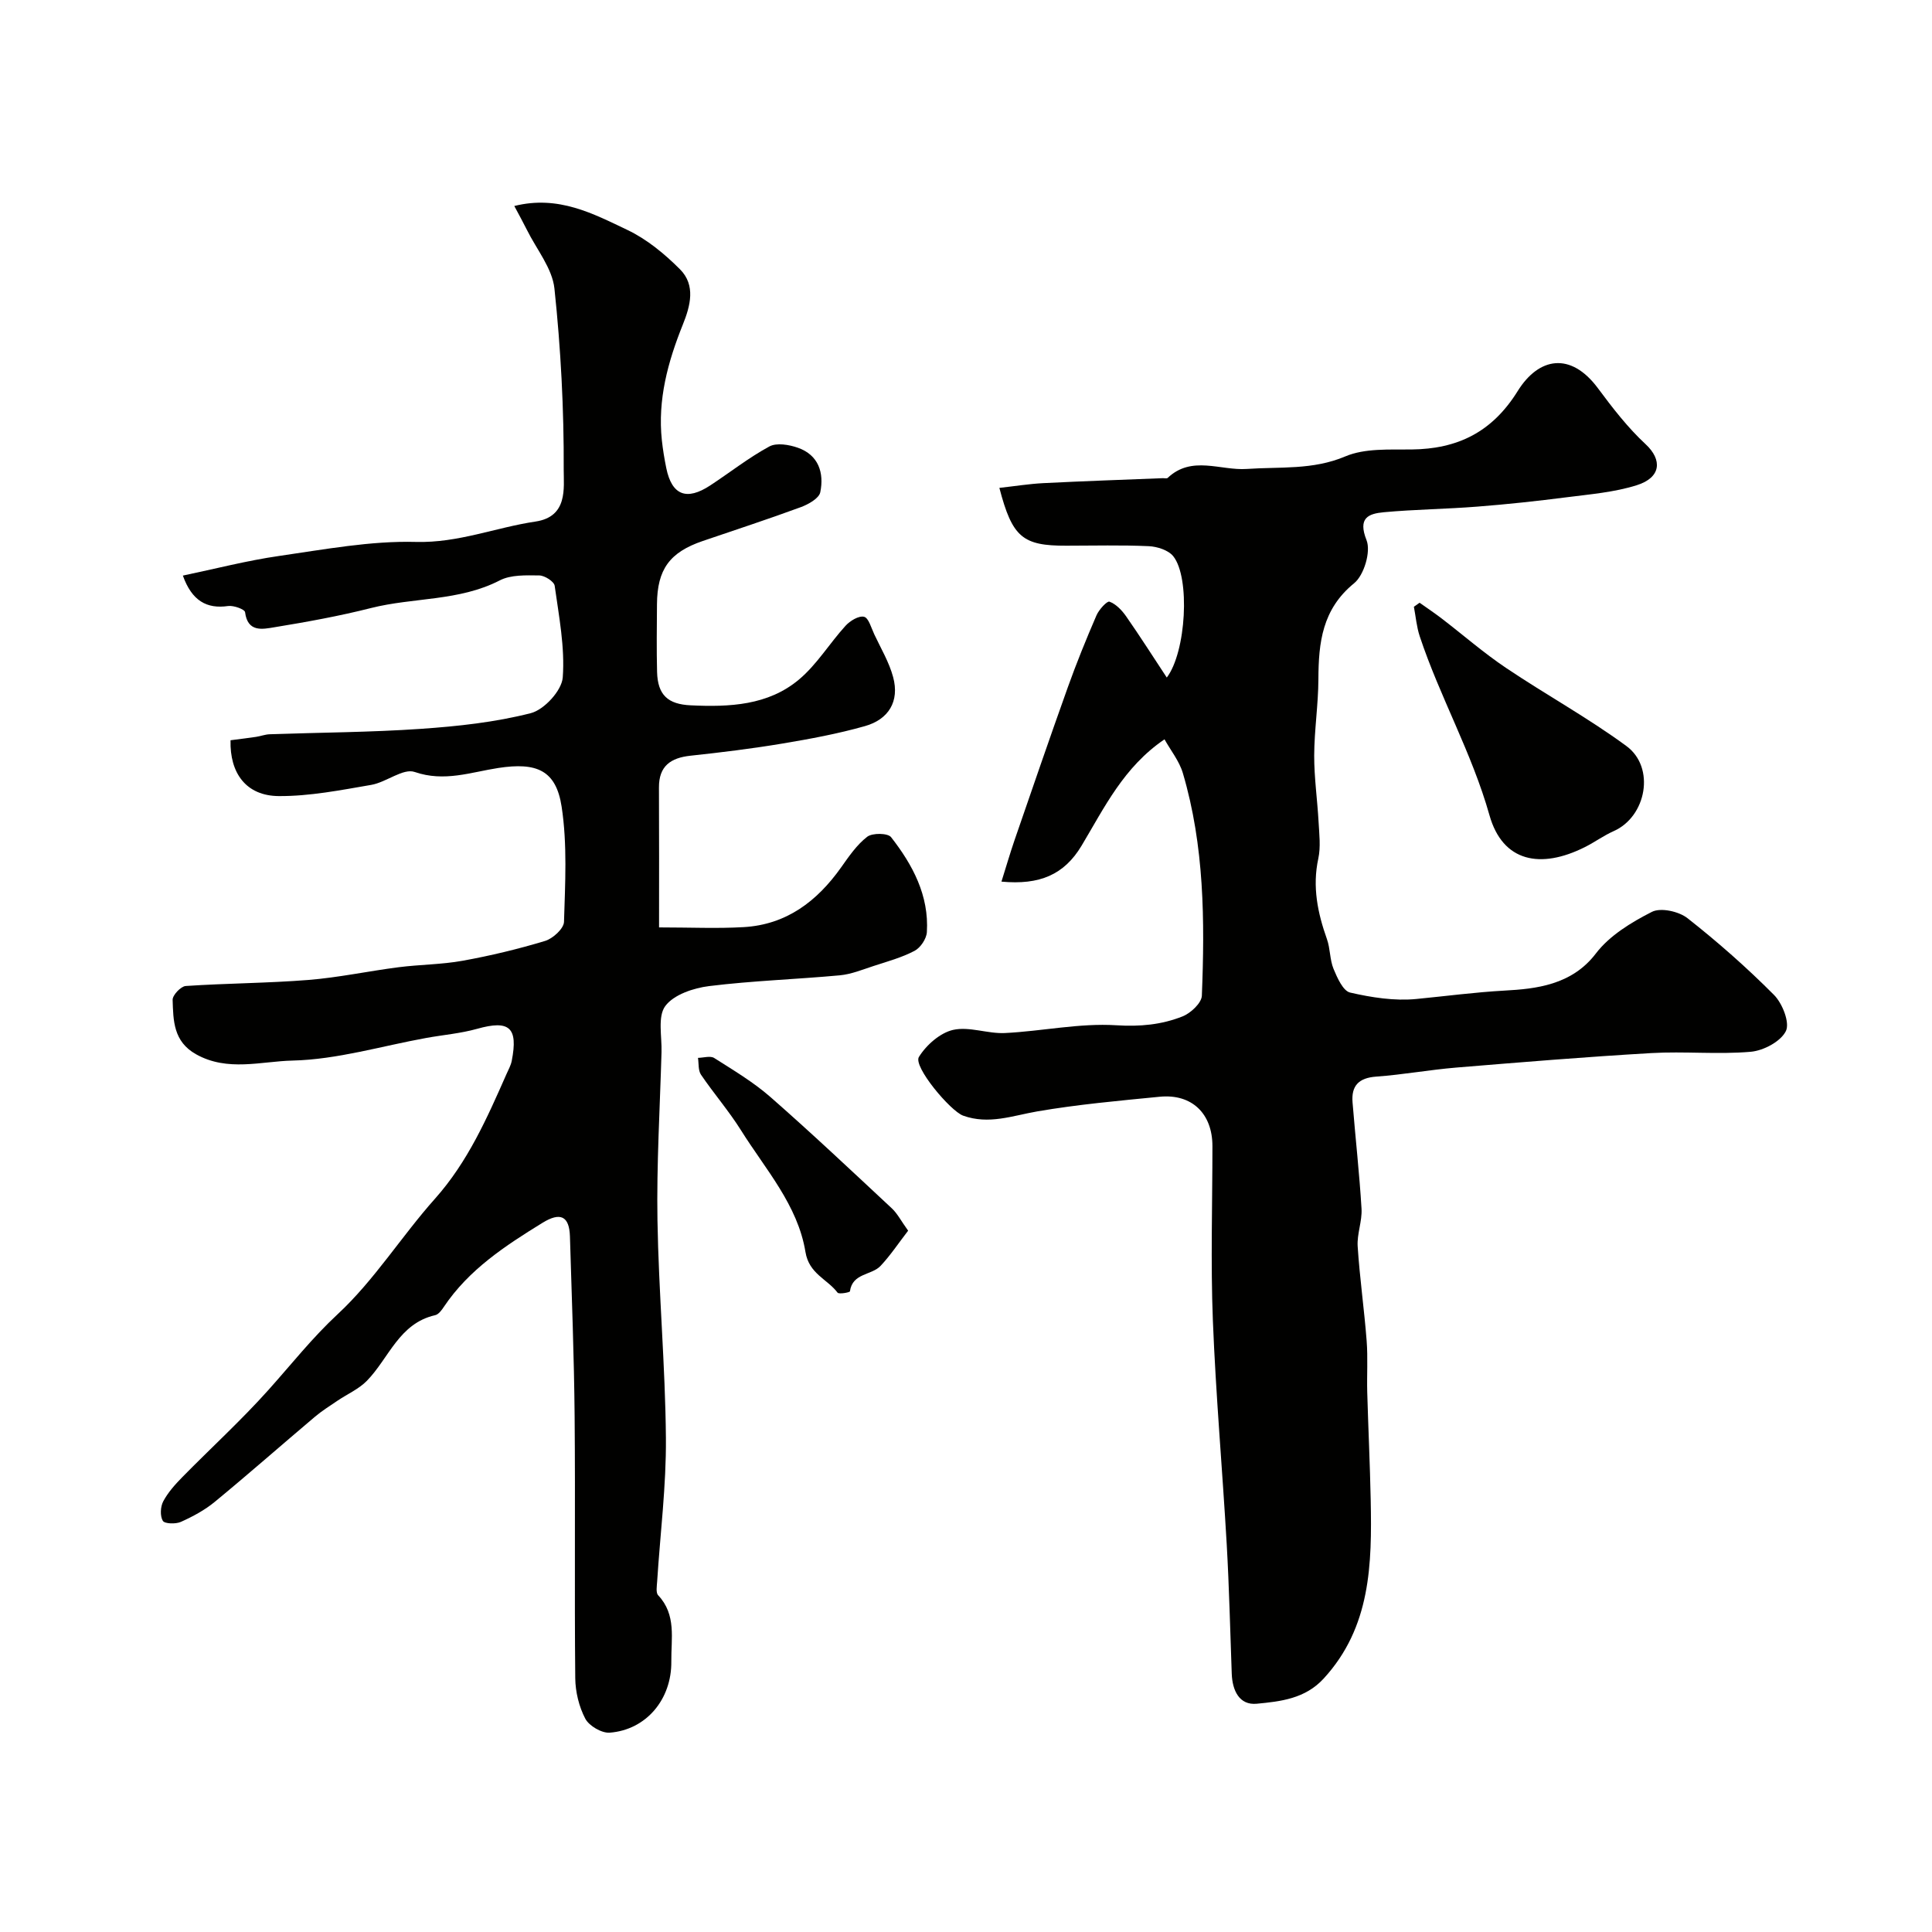 <svg enable-background="new 0 0 400 400" viewBox="0 0 400 400" xmlns="http://www.w3.org/2000/svg"><g fill="#010100"><path d="m47.73 153.26c2.12-.28 3.7-.46 5.28-.7.95-.14 1.88-.51 2.83-.54 10.43-.37 20.89-.4 31.3-1.12 7.64-.53 15.37-1.36 22.76-3.25 2.77-.71 6.4-4.67 6.61-7.38.47-6.26-.79-12.68-1.67-18.99-.12-.88-2.07-2.13-3.18-2.14-2.75-.03-5.89-.17-8.2 1.03-8.43 4.34-17.85 3.49-26.66 5.72-6.59 1.67-13.3 2.88-20.01 3.98-2.42.4-5.52 1.1-6.05-3.12-.07-.6-2.37-1.44-3.51-1.28-4.44.64-7.51-1.09-9.37-6.3 6.71-1.4 13.27-3.11 19.95-4.07 9.4-1.35 18.91-3.15 28.32-2.9 8.75.23 16.49-2.99 24.75-4.22 6.73-1 5.82-6.98 5.83-10.7.06-12.52-.6-25.09-1.92-37.54-.45-4.2-3.7-8.11-5.69-12.13-.77-1.55-1.61-3.06-2.62-4.96 9.12-2.29 16.34 1.59 23.42 4.96 4.03 1.92 7.71 4.96 10.89 8.15 3.28 3.29 2.15 7.56.58 11.45-3.09 7.69-5.24 15.54-4.34 23.94.21 1.94.53 3.87.92 5.78 1.15 5.59 4.19 6.8 9.1 3.57 4.08-2.68 7.95-5.74 12.23-8.06 1.51-.82 4.09-.38 5.91.26 4.29 1.5 5.46 5.21 4.64 9.21-.26 1.28-2.48 2.52-4.06 3.1-6.71 2.47-13.51 4.69-20.28 7-6.85 2.34-9.42 5.86-9.47 13.09-.03 4.67-.1 9.34.02 14 .12 4.82 2.27 6.71 6.96 6.93 8.02.38 16.02.03 22.42-5.34 3.71-3.11 6.33-7.5 9.64-11.13.93-1.03 2.75-2.13 3.84-1.86.94.23 1.49 2.32 2.11 3.63 1.37 2.92 3.07 5.76 3.9 8.84 1.37 5.05-.95 8.78-5.82 10.16-5.61 1.59-11.38 2.66-17.14 3.62-6.29 1.05-12.63 1.83-18.98 2.51-4.11.44-6.57 2.13-6.54 6.6.05 9.52.02 19.03.02 28.95 6.53 0 12.04.26 17.52-.06 8.84-.51 15.19-5.34 20.17-12.36 1.61-2.27 3.25-4.69 5.41-6.35 1.07-.82 4.27-.78 4.94.09 4.47 5.72 7.87 12.07 7.41 19.65-.08 1.38-1.32 3.24-2.55 3.88-2.66 1.4-5.64 2.21-8.52 3.15-2.29.75-4.6 1.7-6.96 1.92-9.01.83-18.09 1.12-27.06 2.23-3.24.4-7.32 1.77-9.07 4.13-1.62 2.19-.68 6.3-.78 9.57-.33 11.59-1.03 23.19-.84 34.77.25 15.04 1.62 30.07 1.75 45.11.08 9.87-1.18 19.76-1.81 29.64-.06.98-.31 2.36.21 2.91 3.81 4.04 2.66 9 2.72 13.69.09 7.85-5.2 14.17-12.75 14.75-1.66.13-4.27-1.4-5.06-2.89-1.31-2.49-2.05-5.56-2.08-8.4-.18-18.05.03-36.1-.13-54.15-.11-12.44-.6-24.87-.97-37.3-.13-4.22-1.98-5.1-5.68-2.82-7.71 4.75-15.26 9.68-20.43 17.41-.45.68-1.09 1.55-1.78 1.71-7.5 1.69-9.58 8.91-14.15 13.59-1.68 1.72-4.06 2.75-6.1 4.13-1.59 1.08-3.24 2.11-4.7 3.35-6.91 5.84-13.7 11.82-20.68 17.57-2.08 1.72-4.56 3.05-7.03 4.16-1.07.48-3.36.41-3.74-.22-.6-1.01-.5-2.92.09-4.04.98-1.84 2.45-3.48 3.93-4.99 5.93-6.04 12.21-11.77 17.85-18.07 4.74-5.29 9.06-10.79 14.37-15.72 7.56-7.02 13.18-16.1 20.11-23.87 6.8-7.63 10.78-16.69 14.81-25.82.39-.89.9-1.78 1.08-2.72 1.36-6.94-.49-8.51-7.18-6.63-3.42.96-7.02 1.25-10.54 1.89-9.22 1.67-18.41 4.46-27.66 4.68-6.5.15-13.45 2.35-19.97-1.3-4.72-2.64-4.72-6.98-4.86-11.27-.03-.97 1.7-2.8 2.71-2.87 8.45-.57 16.94-.58 25.37-1.25 6.28-.5 12.48-1.84 18.74-2.64 4.4-.56 8.89-.55 13.24-1.34 5.75-1.04 11.46-2.41 17.05-4.1 1.62-.49 3.88-2.55 3.92-3.95.24-7.95.7-16.04-.49-23.84-1.16-7.59-5.2-9.23-13.11-8.02-5.68.87-11.17 2.95-17.31.83-2.39-.83-5.88 2.13-8.99 2.67-6.34 1.09-12.76 2.36-19.14 2.32-6.8-.04-10.18-4.78-10-11.56z"/><path d="m206.91 101.01c3.26-.36 6.16-.83 9.07-.98 8.26-.42 16.53-.7 24.8-1.03.33-.01.8.12.98-.06 4.99-4.72 10.92-1.47 16.39-1.85 6.85-.48 13.64.26 20.39-2.6 4.04-1.71 9.07-1.38 13.67-1.43 9.59-.1 16.72-3.59 22.01-12.09 4.35-7 10.96-8.19 16.6-.61 3.03 4.08 6.18 8.17 9.89 11.61 3.49 3.24 3.23 6.91-1.87 8.5-4.62 1.45-9.59 1.86-14.44 2.48-6.16.79-12.35 1.46-18.54 1.94-6.43.51-12.9.57-19.33 1.16-3.24.3-5.44 1.17-3.6 5.8.93 2.36-.52 7.23-2.57 8.9-6.62 5.39-7.37 12.29-7.4 19.87-.02 5.27-.85 10.54-.87 15.8-.01 4.6.66 9.19.91 13.79.14 2.52.46 5.14-.06 7.55-1.26 5.83-.14 11.24 1.79 16.68.7 1.97.58 4.26 1.37 6.17.77 1.85 1.97 4.56 3.43 4.89 4.45 1.02 9.19 1.77 13.7 1.33 6.1-.59 12.13-1.4 18.29-1.74 6.41-.35 13.89-1.12 18.88-7.67 2.83-3.72 7.34-6.46 11.61-8.63 1.83-.93 5.58-.1 7.38 1.32 6.27 4.93 12.28 10.23 17.9 15.88 1.74 1.75 3.31 5.75 2.46 7.48-1.07 2.17-4.64 4.06-7.29 4.29-6.81.59-13.73-.13-20.58.27-13.48.78-26.94 1.89-40.39 3-5.53.46-11.02 1.47-16.56 1.87-3.61.26-5.18 1.89-4.9 5.33.59 7.34 1.42 14.67 1.86 22.02.15 2.57-.96 5.21-.8 7.78.42 6.54 1.36 13.05 1.86 19.58.27 3.51.03 7.05.12 10.57.21 7.47.57 14.94.72 22.41.26 13.22.05 26.29-9.75 36.95-3.84 4.18-8.93 4.73-13.84 5.2-3.63.35-5.05-2.76-5.18-6.19-.33-8.93-.53-17.88-1.04-26.8-.89-15.47-2.26-30.91-2.87-46.39-.47-12.01-.09-24.05-.09-36.07 0-6.74-4.26-10.87-10.92-10.22-8.46.83-16.96 1.59-25.33 3.03-5.15.89-10.05 2.8-15.37.88-2.64-.96-10.38-10.17-9.15-12.15 1.52-2.46 4.37-4.98 7.07-5.6 3.35-.76 7.16.82 10.73.65 7.71-.38 15.45-2.09 23.07-1.61 4.92.31 9.36-.11 13.7-1.83 1.7-.67 3.95-2.77 4.01-4.29.62-15.51.52-31.02-3.93-46.08-.75-2.53-2.55-4.74-3.8-7-8.45 5.73-12.44 14.12-17.17 22.02-3.6 6-8.66 8.18-16.59 7.44.94-2.99 1.75-5.78 2.69-8.53 3.65-10.57 7.27-21.15 11.04-31.68 1.8-5.04 3.82-10 5.94-14.91.51-1.19 2.19-3.03 2.7-2.84 1.35.5 2.57 1.78 3.44 3.03 2.87 4.11 5.56 8.35 8.42 12.68 4.02-5.29 4.88-20.7 1.34-25.12-1.01-1.26-3.32-2-5.07-2.08-5.68-.26-11.38-.1-17.06-.1-9.05.03-11.2-1.73-13.87-11.97z"/><path d="m293.91 124.79c1.54 1.09 3.11 2.14 4.61 3.29 4.43 3.4 8.65 7.09 13.28 10.2 8.22 5.53 16.96 10.32 24.93 16.18 6.04 4.43 4.14 14.62-2.63 17.61-2.07.92-3.93 2.29-5.96 3.31-9.2 4.62-17.03 3.08-19.76-6.59-3.65-12.94-10.26-24.47-14.44-37.05-.65-1.96-.82-4.08-1.21-6.12.4-.28.79-.55 1.18-.83z"/><path d="m188.02 254.8c-1.99 2.58-3.66 5.1-5.7 7.28-1.85 1.98-5.84 1.46-6.35 5.28-.03.22-2.28.64-2.56.27-2.14-2.83-5.91-3.88-6.65-8.43-1.59-9.71-8.28-17.1-13.34-25.18-2.51-4-5.63-7.61-8.29-11.52-.6-.89-.44-2.3-.62-3.48 1.14-.02 2.56-.48 3.36.03 3.98 2.53 8.1 4.98 11.63 8.07 8.57 7.51 16.86 15.33 25.19 23.1 1.11 1.05 1.84 2.51 3.33 4.58z"/></g></svg>